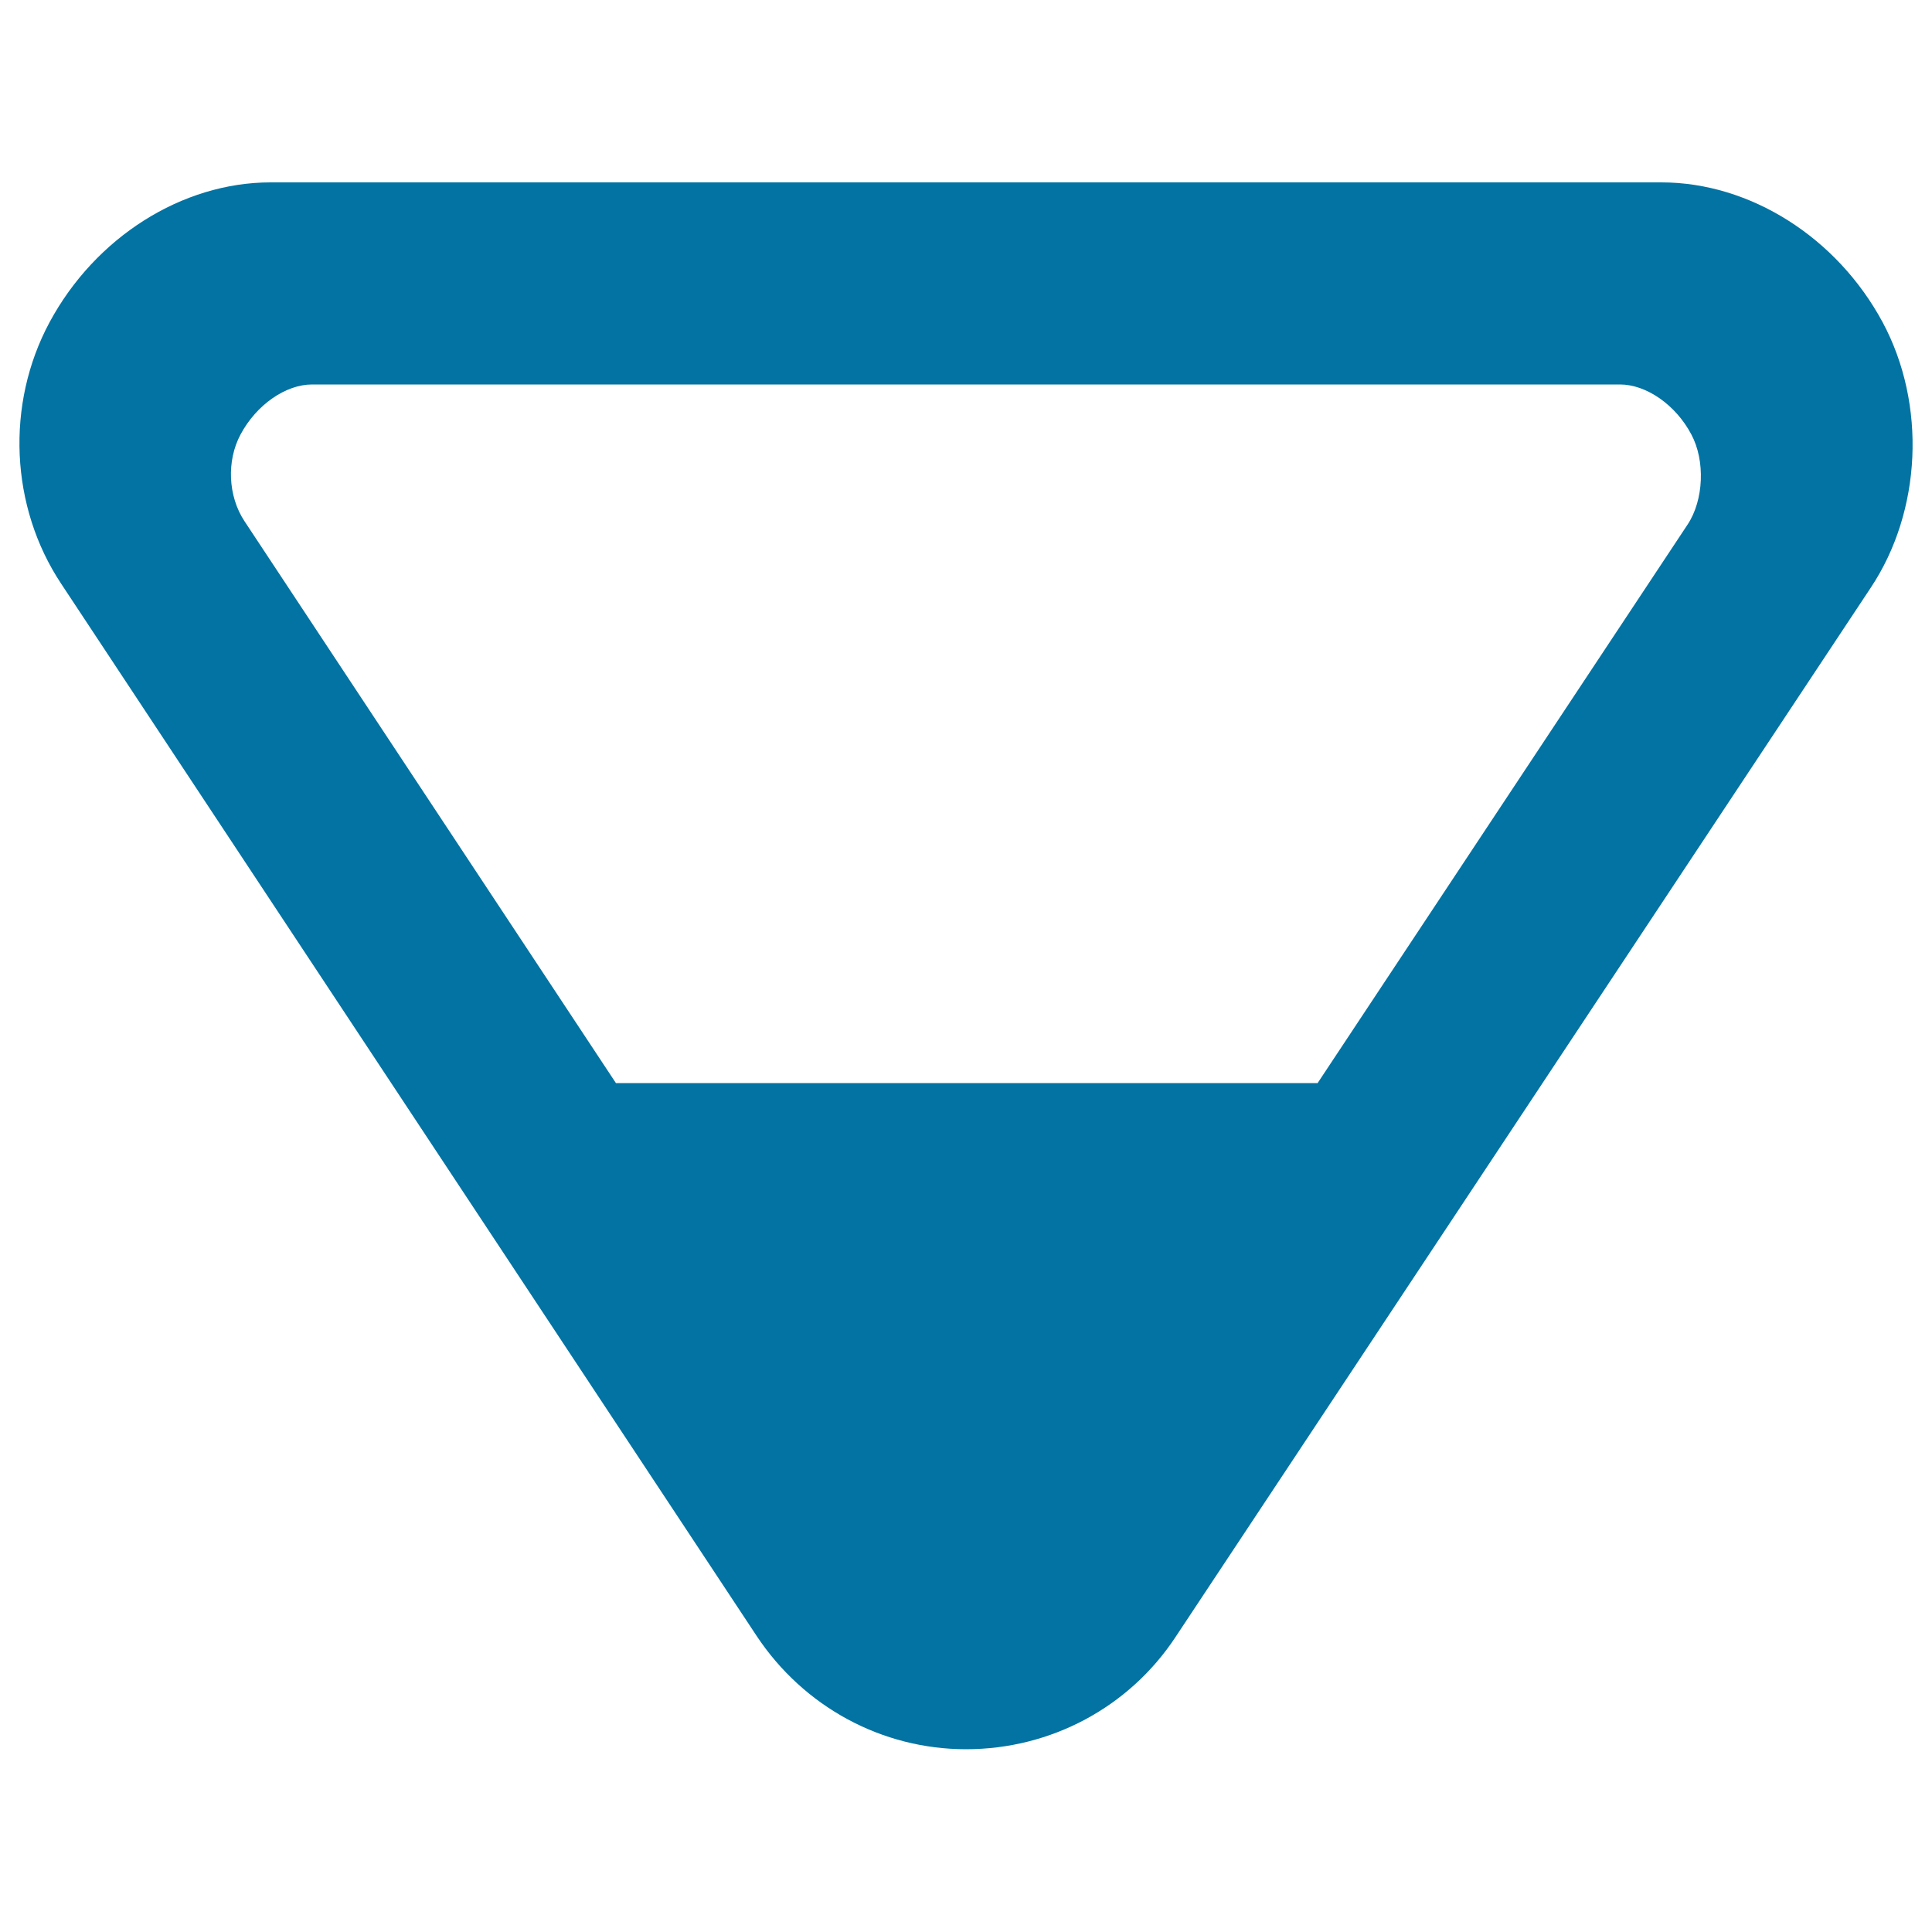 <svg xmlns="http://www.w3.org/2000/svg" viewBox="0 0 1000 1000" style="fill:#0273a2">
<title>Low Signal Indicator SVG icon</title>
<g><path d="M974.5,166.9c-23.7-44.1-68.7-72.5-114.6-72.5H140.1c-45.9,0-90.8,28.4-114.5,72.5c-22.7,42.3-20.4,95.4,6.1,135.3l359.9,544.5c24.4,36.8,64.9,58.7,108.4,58.7c43.9,0,84.4-21.7,108.4-58l359.9-543.2C994.7,264.5,997.2,209.3,974.5,166.9z M873.5,271.5L682,560.6H318.8L126.5,269.7c-8.5-12.9-9.3-31.2-2-44.8c8.2-15.4,23.4-25.9,37-25.9h677c13.6,0,28.8,10.5,36.9,25.8C882.7,238.4,881.9,258.8,873.5,271.5z"/></g>
</svg>